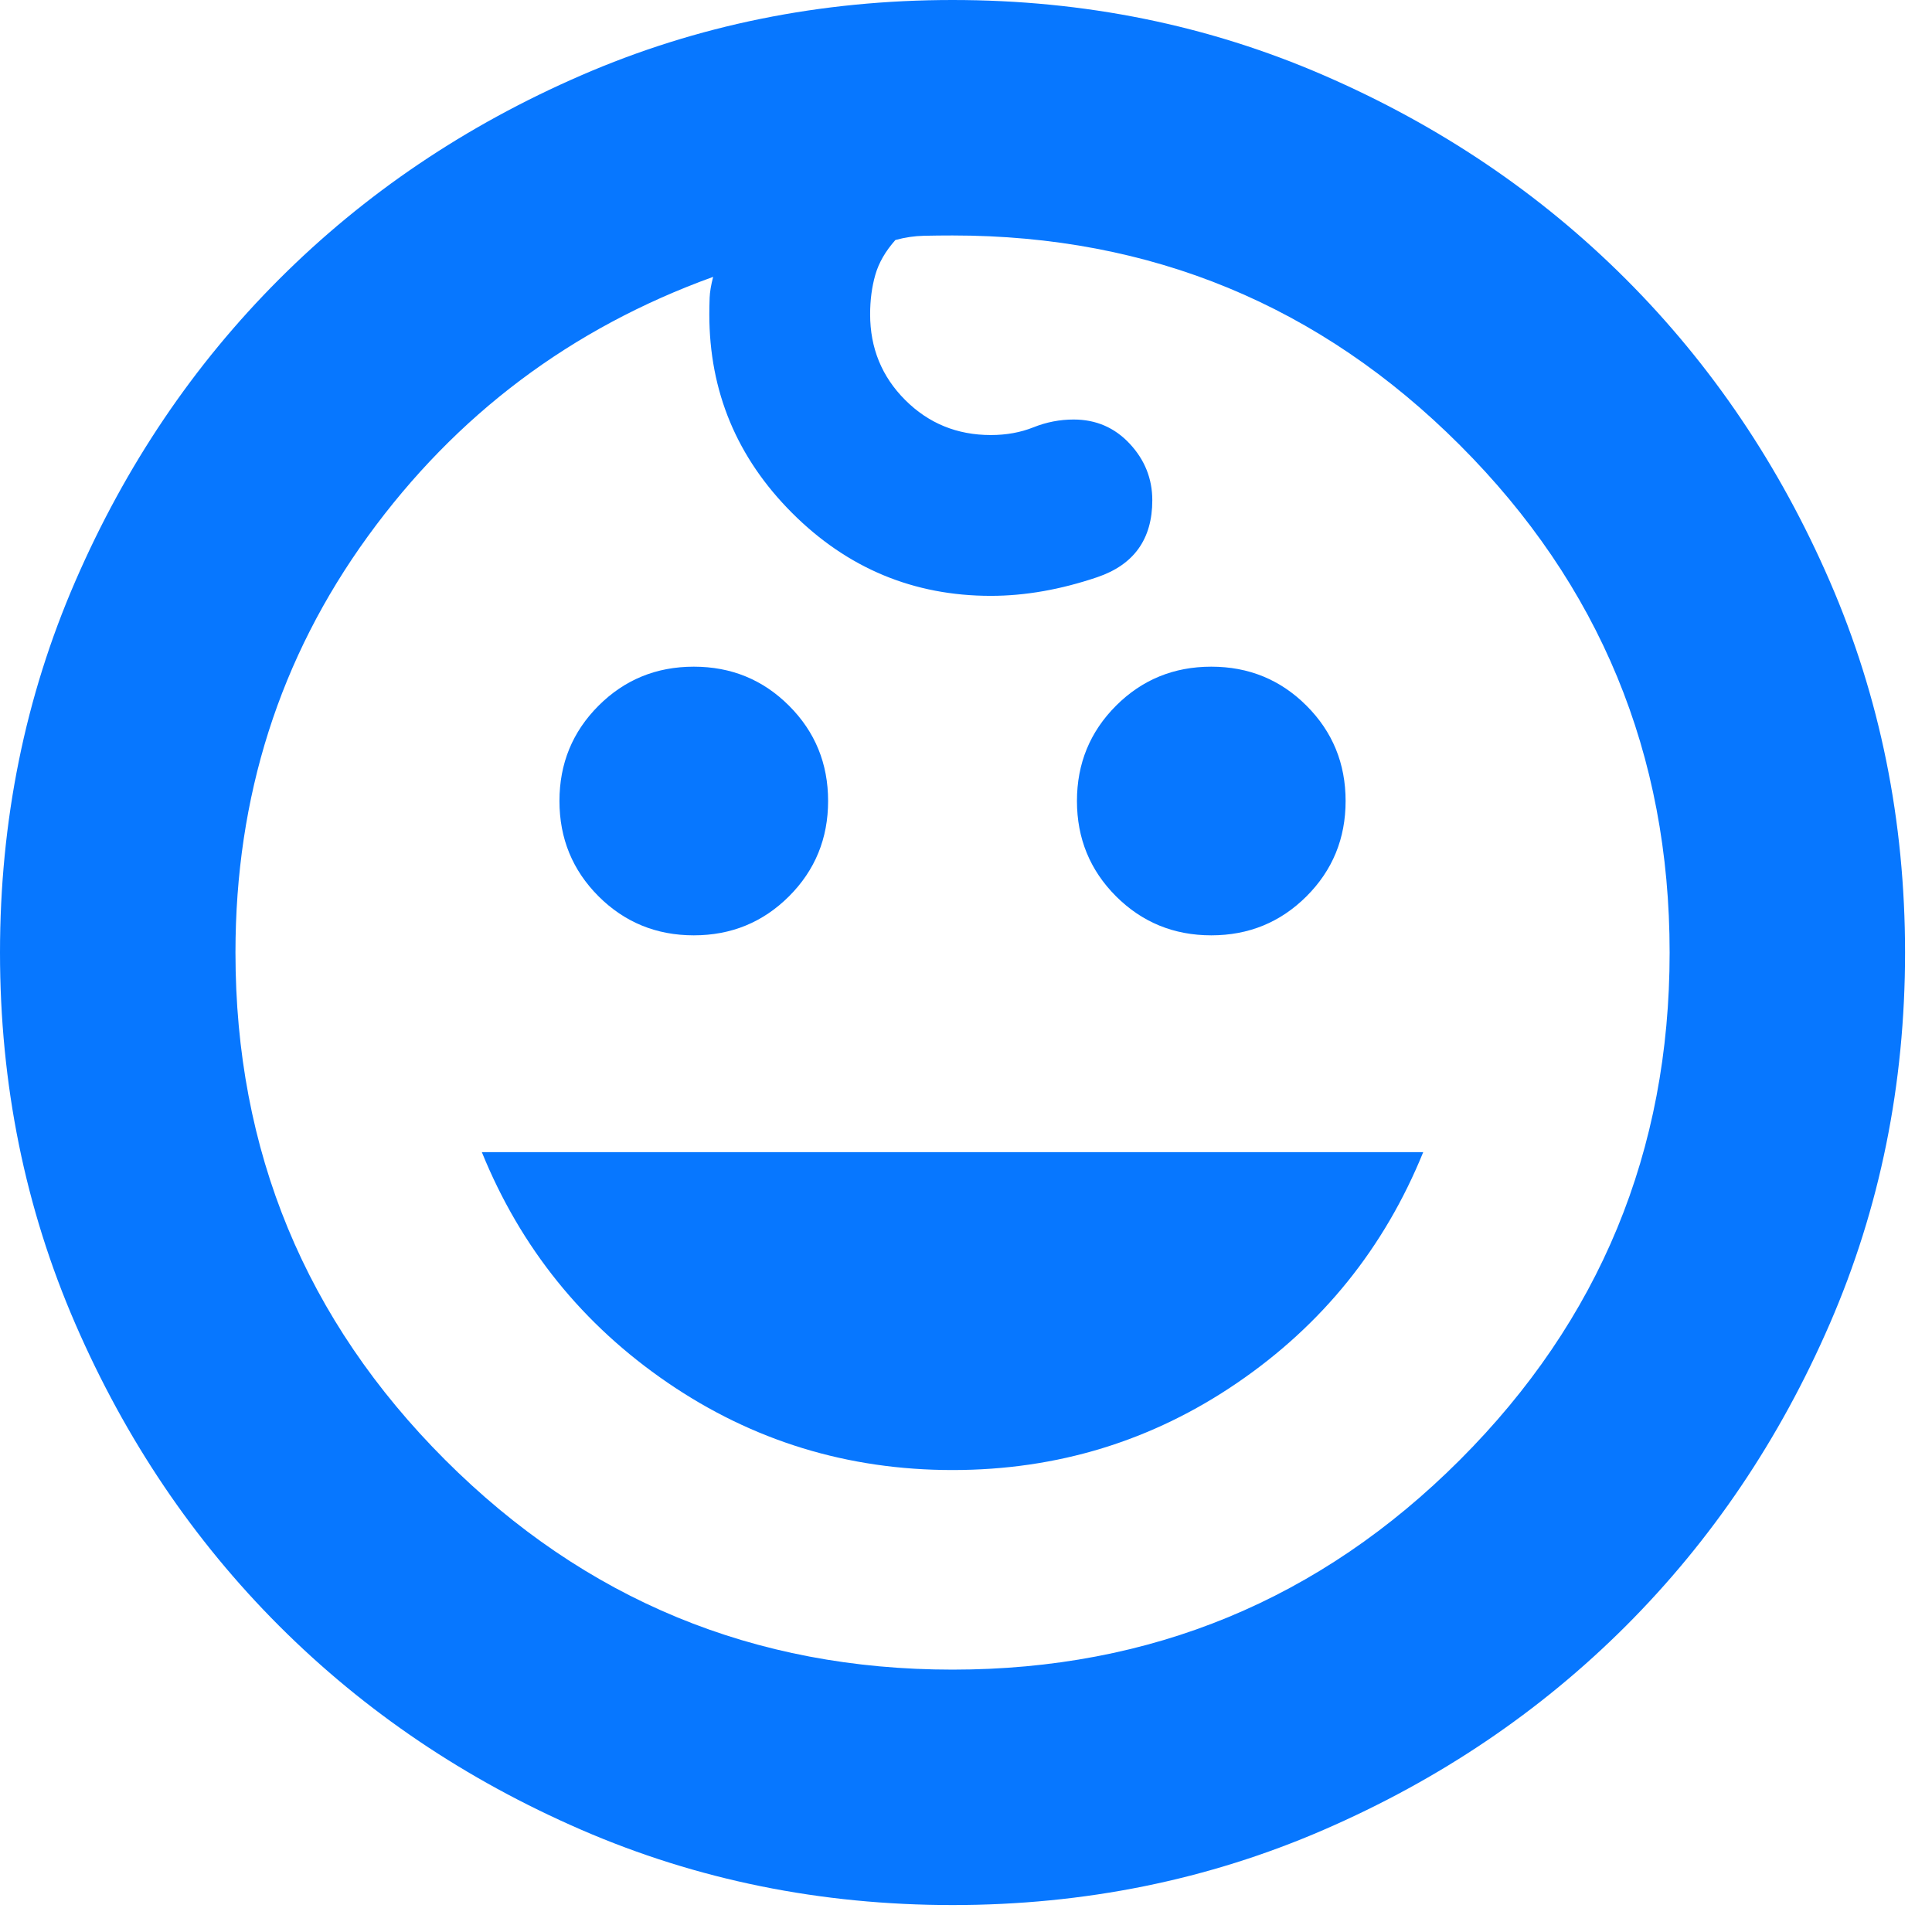 <svg width="56" height="56" viewBox="0 0 56 56" fill="none" xmlns="http://www.w3.org/2000/svg">
<path d="M35.11 27.111C34.024 27.111 33.103 26.733 32.348 25.979C31.594 25.224 31.216 24.303 31.216 23.217C31.216 22.131 31.594 21.211 32.348 20.456C33.103 19.701 34.024 19.324 35.11 19.324C36.196 19.324 37.116 19.701 37.871 20.456C38.626 21.211 39.003 22.131 39.003 23.217C39.003 24.303 38.626 25.224 37.871 25.979C37.116 26.733 36.196 27.111 35.11 27.111ZM20.11 27.111C19.024 27.111 18.103 26.733 17.348 25.979C16.594 25.224 16.216 24.303 16.216 23.217C16.216 22.131 16.594 21.211 17.348 20.456C18.103 19.701 19.024 19.324 20.11 19.324C21.196 19.324 22.116 19.701 22.871 20.456C23.626 21.211 24.003 22.131 24.003 23.217C24.003 24.303 23.626 25.224 22.871 25.979C22.116 26.733 21.196 27.111 20.11 27.111ZM27.61 42.61C24.574 42.61 21.823 41.767 19.356 40.081C16.889 38.395 15.092 36.166 13.966 33.395H41.253C40.127 36.166 38.331 38.395 35.864 40.081C33.397 41.767 30.646 42.61 27.61 42.61ZM27.61 55.219C23.788 55.219 20.201 54.492 16.848 53.037C13.495 51.582 10.577 49.612 8.092 47.128C5.607 44.643 3.638 41.724 2.183 38.371C0.728 35.019 0 31.431 0 27.61C0 23.788 0.728 20.201 2.183 16.848C3.638 13.495 5.607 10.577 8.092 8.092C10.577 5.607 13.495 3.638 16.848 2.183C20.201 0.727 23.788 0 27.61 0C31.431 0 35.019 0.727 38.371 2.183C41.724 3.638 44.643 5.607 47.128 8.092C49.612 10.577 51.582 13.495 53.037 16.848C54.492 20.201 55.219 23.788 55.219 27.61C55.219 31.431 54.492 35.019 53.037 38.371C51.582 41.724 49.612 44.643 47.128 47.128C44.643 49.612 41.724 51.582 38.371 53.037C35.019 54.492 31.431 55.219 27.61 55.219ZM27.61 48.395C33.362 48.395 38.264 46.368 42.316 42.316C46.368 38.264 48.395 33.362 48.395 27.61C48.395 21.858 46.368 16.956 42.316 12.903C38.264 8.851 33.362 6.825 27.61 6.825C27.334 6.825 27.058 6.828 26.782 6.834C26.505 6.84 26.229 6.881 25.953 6.957C25.665 7.281 25.471 7.618 25.371 7.968C25.271 8.318 25.221 8.699 25.221 9.111C25.221 10.089 25.56 10.917 26.237 11.594C26.914 12.271 27.742 12.61 28.72 12.61C29.17 12.61 29.582 12.535 29.957 12.385C30.332 12.235 30.72 12.16 31.12 12.16C31.768 12.16 32.31 12.394 32.746 12.862C33.182 13.33 33.4 13.876 33.4 14.5C33.4 15.626 32.868 16.369 31.805 16.73C30.741 17.09 29.713 17.271 28.72 17.271C26.482 17.271 24.562 16.471 22.961 14.87C21.36 13.268 20.56 11.349 20.56 9.111C20.56 8.961 20.563 8.802 20.569 8.634C20.575 8.466 20.609 8.263 20.671 8.025C16.557 9.513 13.22 12.02 10.662 15.546C8.104 19.072 6.825 23.093 6.825 27.61C6.825 33.362 8.851 38.264 12.903 42.316C16.956 46.368 21.858 48.395 27.61 48.395Z" fill="#0777FF"/>
</svg>
